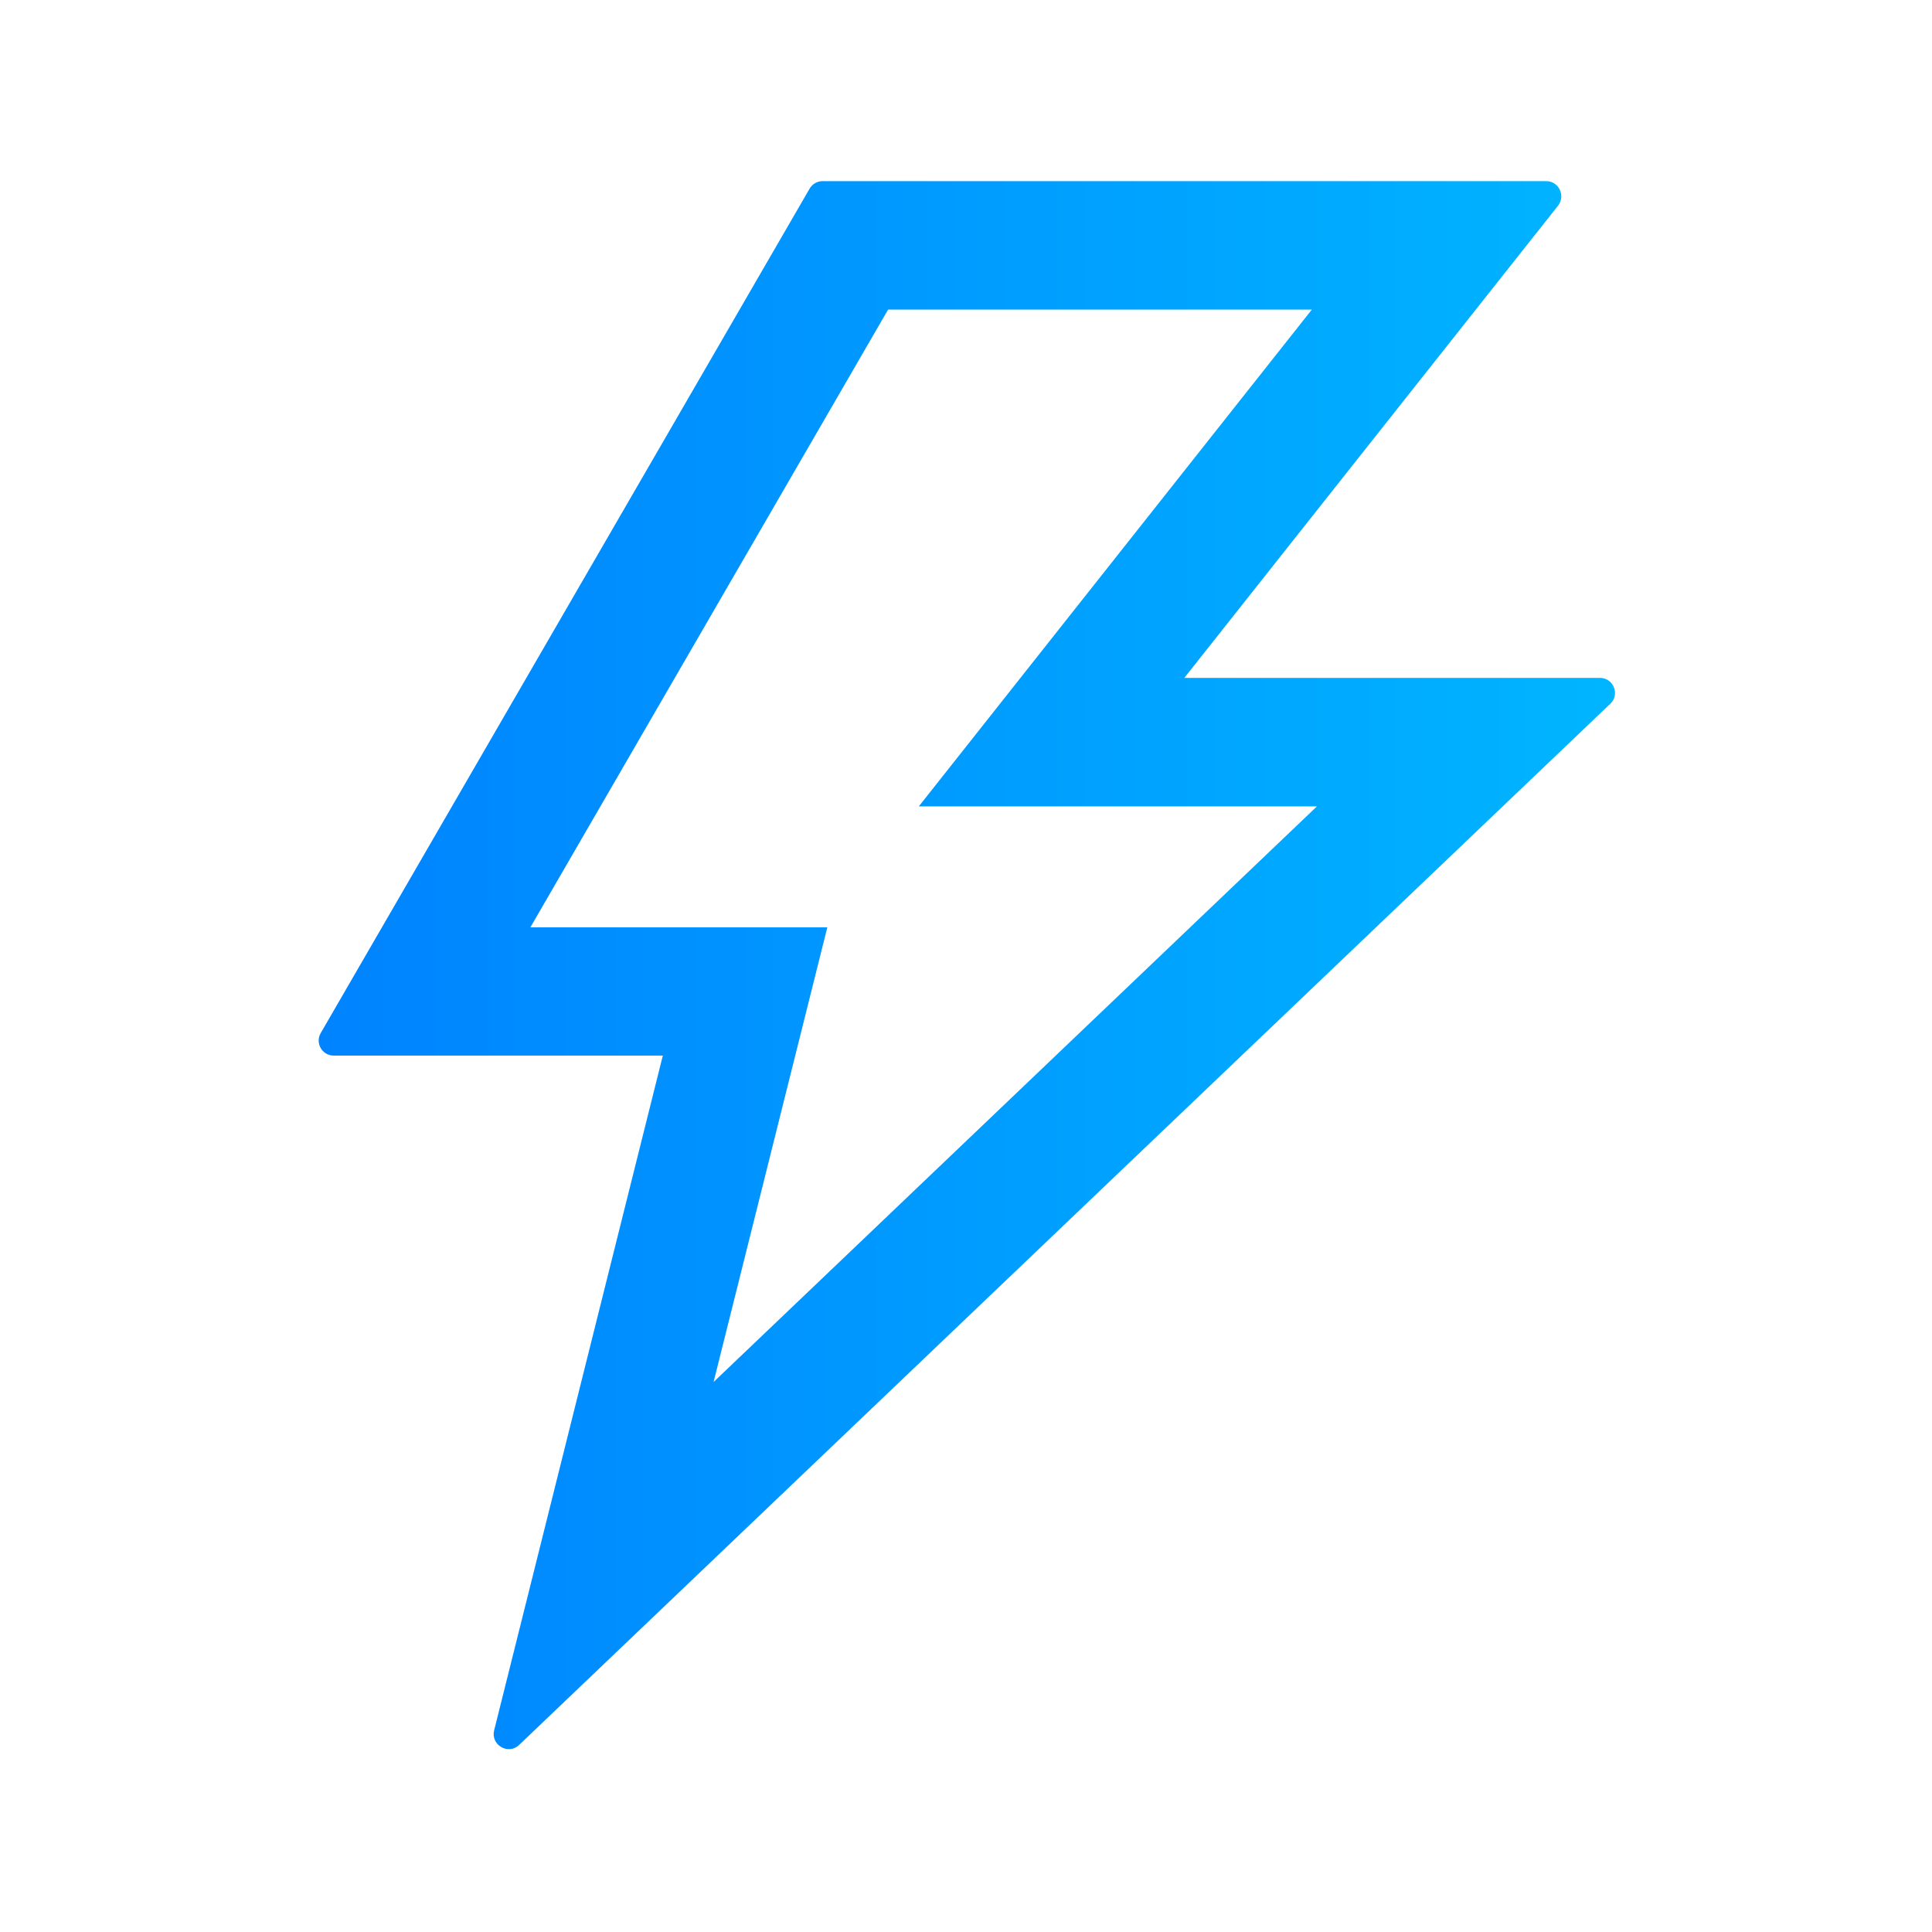 <svg width="40" height="40" viewBox="0 0 40 40" fill="none" xmlns="http://www.w3.org/2000/svg">
<path d="M33.125 14.035H24.52L32.258 4.258C32.418 4.051 32.273 3.75 32.012 3.75H17.031C16.922 3.75 16.817 3.809 16.762 3.906L6.641 21.387C6.52 21.594 6.668 21.855 6.91 21.855H13.723L10.231 35.824C10.156 36.129 10.524 36.344 10.75 36.125L33.34 14.57C33.543 14.379 33.406 14.035 33.125 14.035ZM14.774 28.613L17.129 19.199H10.981L18.387 6.41H27.16L19.023 16.695H27.266L14.774 28.613Z" fill="url(#paint0_linear_2375_5311)"/>
<defs>
<linearGradient id="paint0_linear_2375_5311" x1="33.437" y1="19.982" x2="6.598" y2="19.982" gradientUnits="userSpaceOnUse">
<stop stop-color="#00B5FF"/>
<stop offset="1" stop-color="#0083FF"/>
</linearGradient>
</defs>
</svg>
